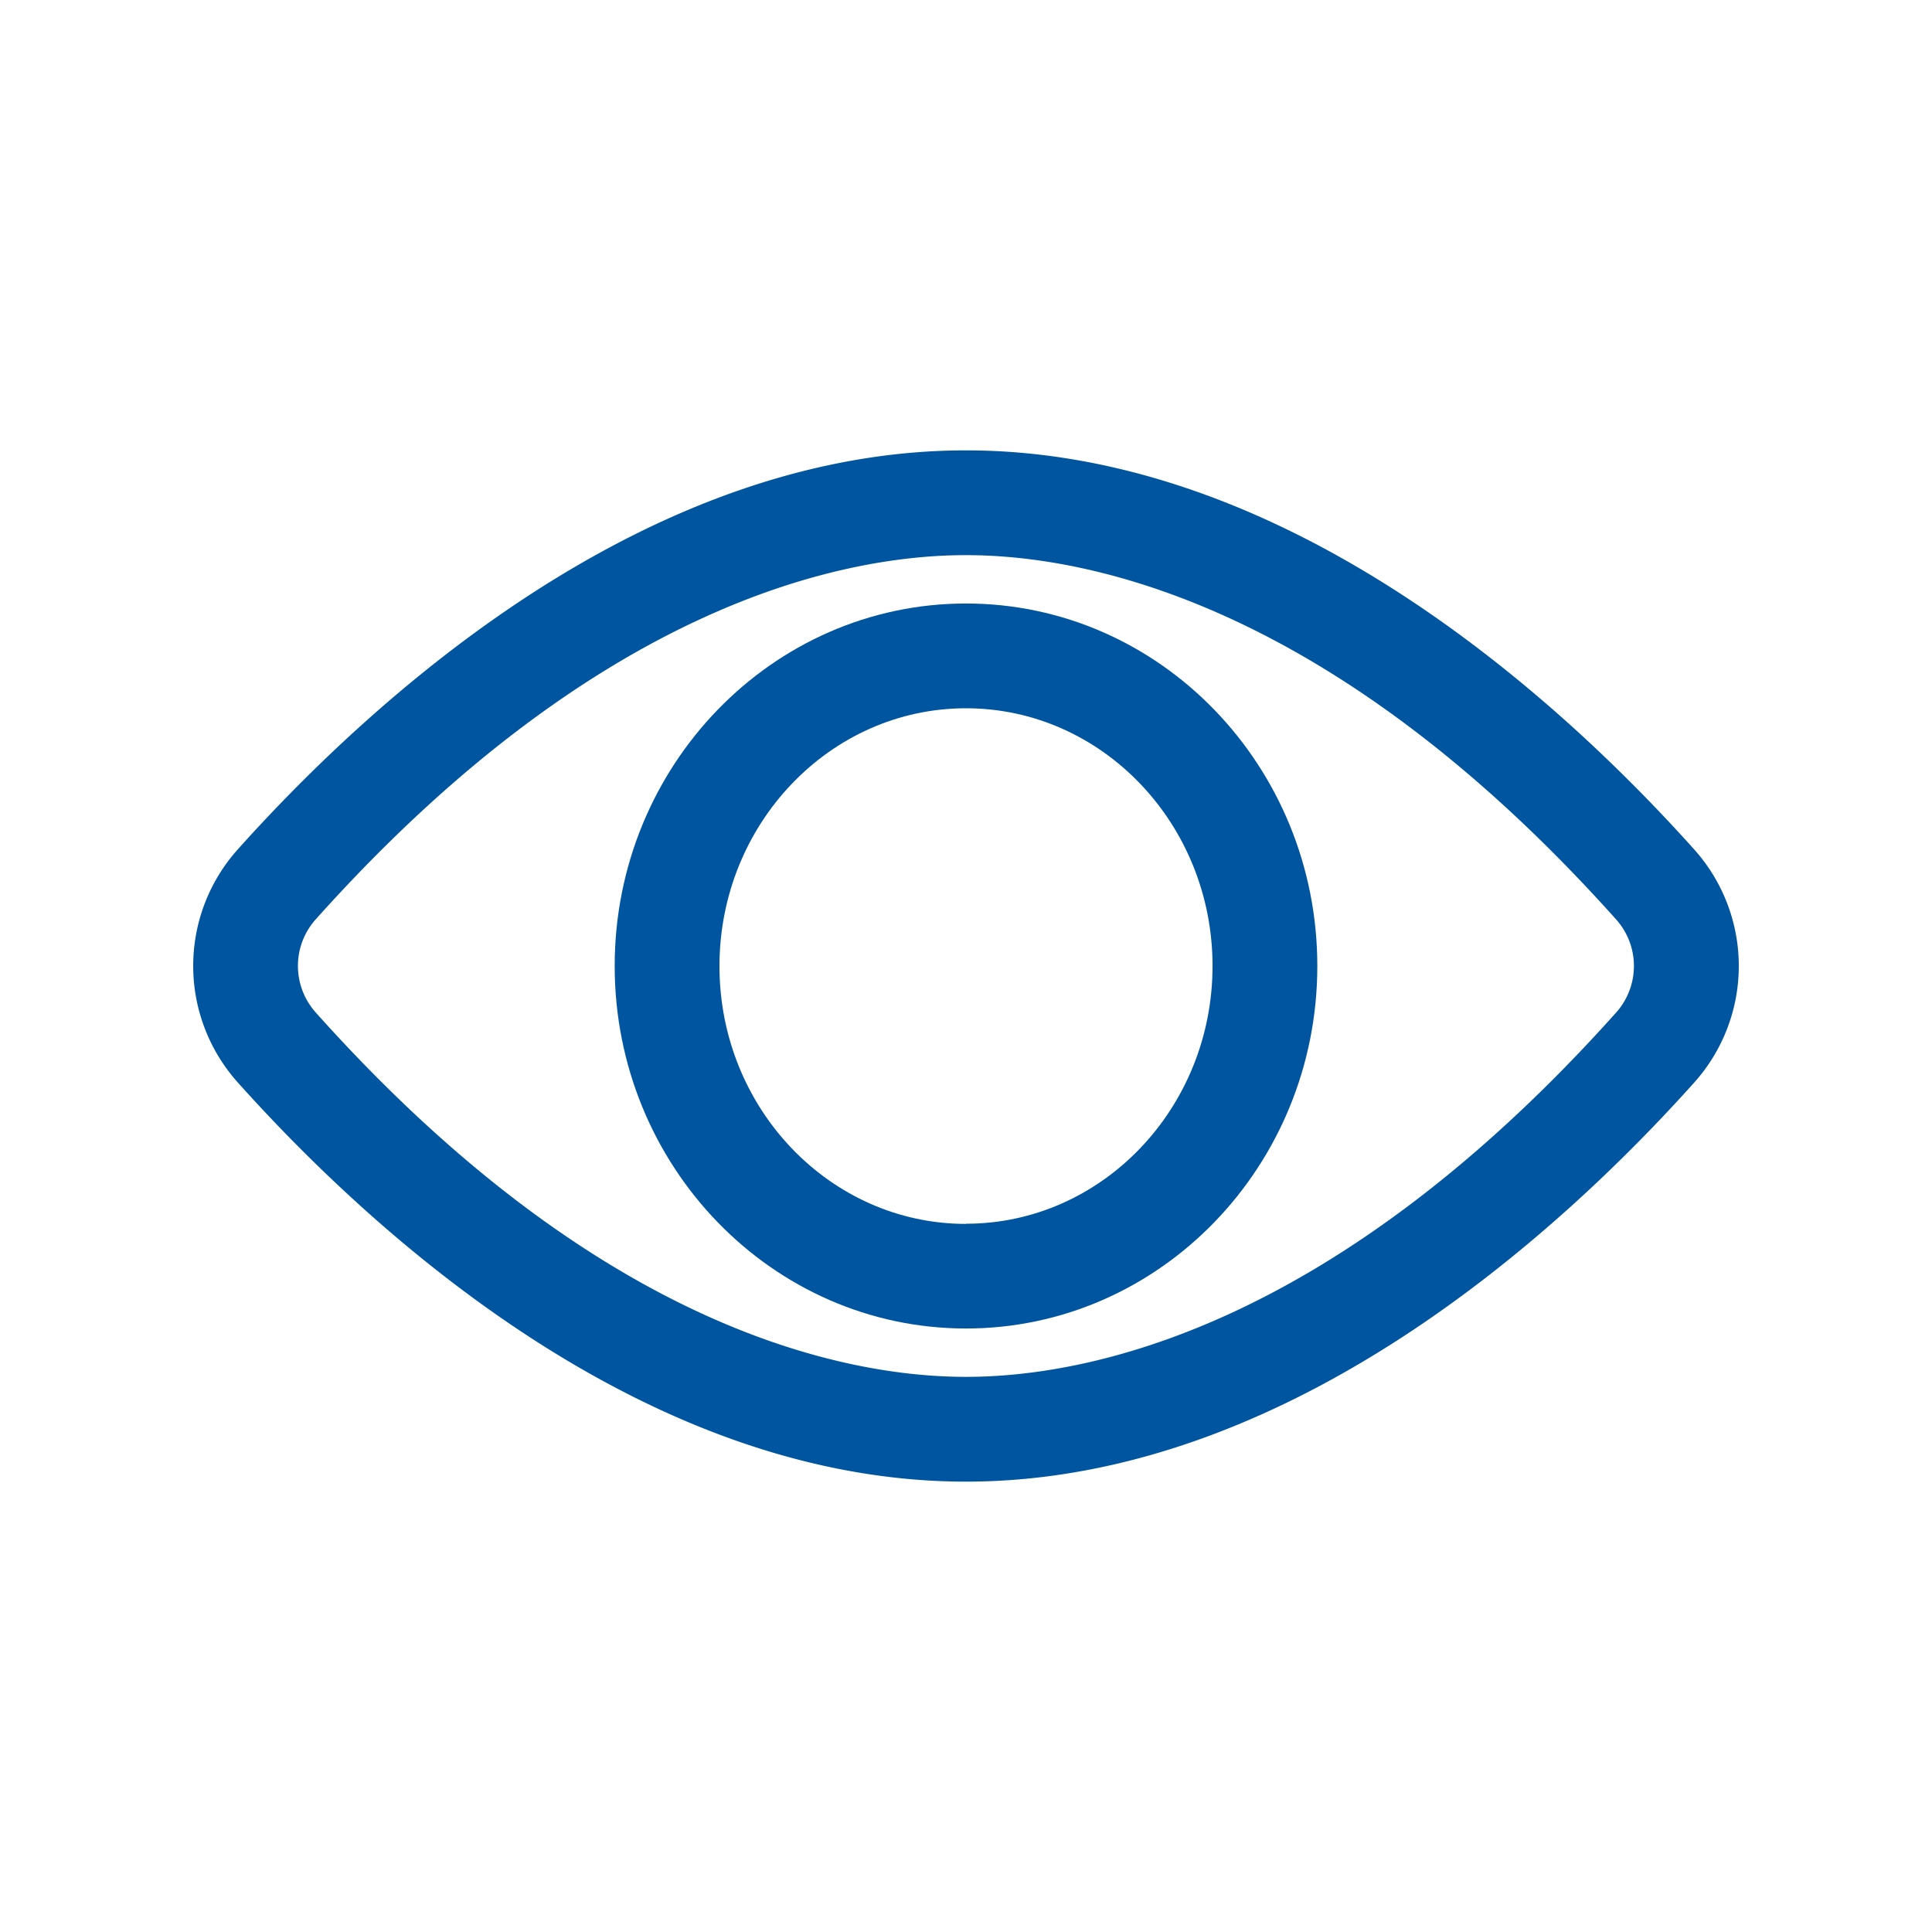 <?xml version="1.0" encoding="UTF-8" standalone="no"?>
<svg
   xmlns:dc="http://purl.org/dc/elements/1.1/"
   xmlns:cc="http://creativecommons.org/ns#"
   xmlns:rdf="http://www.w3.org/1999/02/22-rdf-syntax-ns#"
   xmlns:svg="http://www.w3.org/2000/svg"
   xmlns="http://www.w3.org/2000/svg"
   xmlns:sodipodi="http://sodipodi.sourceforge.net/DTD/sodipodi-0.dtd"
   xmlns:inkscape="http://www.inkscape.org/namespaces/inkscape"
   data-name="Layer 1"
   viewBox="0 0 100 100"
   x="0px"
   y="0px"
   version="1.1"
   id="svg871"
   sodipodi:docname="icon-view.svg"
   width="100"
   height="100"
   inkscape:version="0.92.2 (5c3e80d, 2017-08-06)">
  <defs
     id="defs875" />
  <sodipodi:namedview
     pagecolor="#ffffff"
     bordercolor="#666666"
     borderopacity="1"
     objecttolerance="10"
     gridtolerance="10"
     guidetolerance="10"
     inkscape:pageopacity="0"
     inkscape:pageshadow="2"
     inkscape:window-width="1920"
     inkscape:window-height="1017"
     id="namedview873"
     showgrid="false"
     inkscape:zoom="3"
     inkscape:cx="50"
     inkscape:cy="62.5"
     inkscape:window-x="-8"
     inkscape:window-y="-8"
     inkscape:window-maximized="1"
     inkscape:current-layer="svg871" />
  <title
     id="title861">128all</title>
  <path
     d="m 87.704,43.981 v 0 C 80.79,36.262 66.7,23.311 49.998,23.311 c -16.702,0 -30.792,12.951 -37.706,20.67 a 9.038,9.038 0 0 0 0,12.029 c 6.914,7.727 21.004,20.679 37.706,20.679 16.702,0 30.792,-12.951 37.706,-20.67 a 9.038,9.038 0 0 0 0,-12.038 z m -4.04,8.414 c -14.687,16.422 -27.403,18.871 -33.666,18.871 -6.263,0 -18.98,-2.449 -33.666,-18.871 a 3.615,3.615 0 0 1 0,-4.799 c 14.687,-16.413 27.403,-18.862 33.666,-18.862 6.263,0 18.98,2.449 33.666,18.871 a 3.615,3.615 0 0 1 0,4.79 z"
     id="path863"
     style="fill:#0055a0;fill-opacity:1;stroke-width:0.904"
     inkscape:connector-curvature="0" />
  <path
     d="m 50,31.237 c -10.032,0 -18.184,8.414 -18.184,18.763 0,10.348 8.152,18.763 18.184,18.763 10.032,0 18.184,-8.414 18.184,-18.763 0,-10.348 -8.152,-18.763 -18.184,-18.763 z m 0,32.112 c -7.04,0 -12.761,-5.983 -12.761,-13.34 0,-7.357 5.721,-13.349 12.761,-13.349 7.04,0 12.761,5.983 12.761,13.34 0,7.357 -5.721,13.34 -12.761,13.34 z"
     id="path865"
     style="fill:#0055a0;fill-opacity:1;stroke-width:0.904"
     inkscape:connector-curvature="0" />
</svg>
